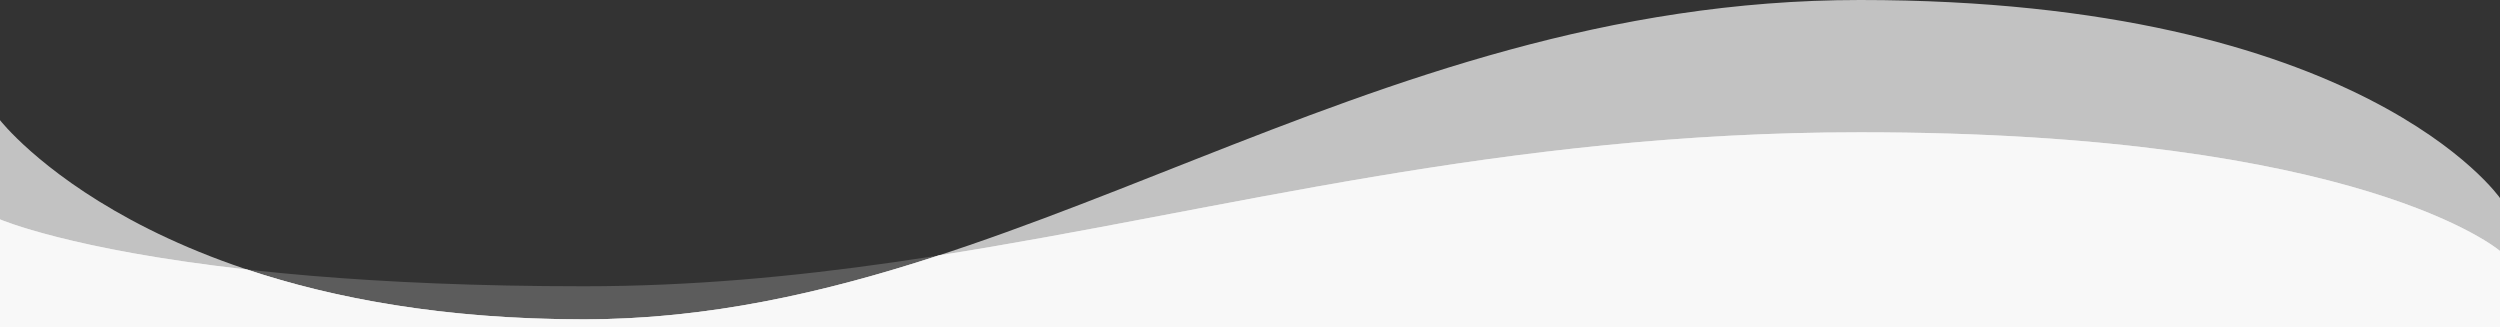 <?xml version="1.0" encoding="utf-8"?>
<!-- Generator: Adobe Illustrator 16.0.0, SVG Export Plug-In . SVG Version: 6.00 Build 0)  -->
<!DOCTYPE svg PUBLIC "-//W3C//DTD SVG 1.1//EN" "http://www.w3.org/Graphics/SVG/1.1/DTD/svg11.dtd">
<svg version="1.1" id="Layer_1" xmlns="http://www.w3.org/2000/svg" xmlns:xlink="http://www.w3.org/1999/xlink" x="0px" y="0px"
	 width="378px" height="49.444px" viewBox="0 0 378 49.444" enable-background="new 0 0 378 49.444" xml:space="preserve">
<rect x="0" y="0" width="378" height="49.444" fill="#333333" stroke="none"/>
<path opacity="0.7" fill="#FFFFFF" d="M0,18.167c0,0,23.323,30.117,88.287,30.117S205.25,0,281.25,0S378,29.944,378,29.944v19.5H0
	V18.167z"/>
<path opacity="0.2" fill="#FFFFFF" d="M0,33.167c0,0,23.323,10.117,88.287,10.117S205.25,20,281.25,20S378,37.944,378,37.944v11.5H0
	V33.167z"/>
<g>
	<path opacity="0.7" fill="#FFFFFF" d="M141.921,38.622c-17.393,5.677-34.979,9.662-53.634,9.662c-21.2,0-37.962-3.208-50.93-7.529
		C10.587,37.758,0,33.167,0,33.167v16.277h378v-11.5c0,0-20.75-17.944-96.75-17.944C227.075,20,185.094,31.827,141.921,38.622z"/>
	<path opacity="0.5" fill="#FFFFFF" d="M141.921,38.622c-17.393,5.677-34.979,9.662-53.634,9.662c-21.2,0-37.962-3.208-50.93-7.529
		C10.587,37.758,0,33.167,0,33.167v16.277h378v-11.5c0,0-20.75-17.944-96.75-17.944C227.075,20,185.094,31.827,141.921,38.622z"/>
</g>
</svg>
